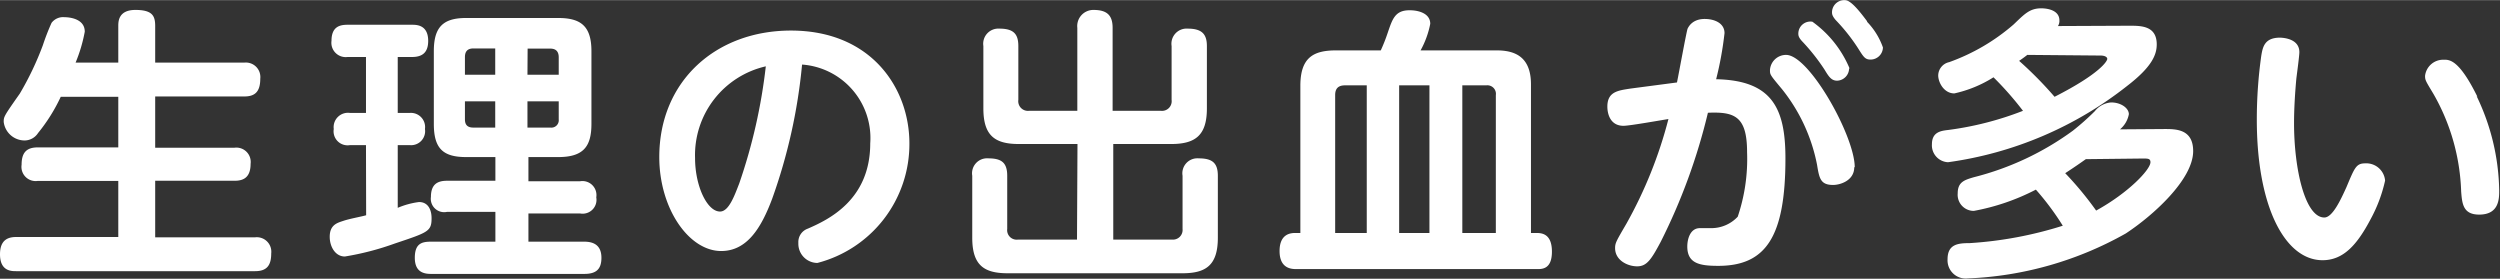 <svg xmlns="http://www.w3.org/2000/svg" viewBox="0 0 155.13 17.29" width="156" height="17.4"><rect x="0" y="0" width="155.13" height="17.29" fill="#333333" stroke="none"/><defs><style>.cls-1{fill:#fff;}</style></defs><g id="レイヤー_2" data-name="レイヤー 2"><g id="レイヤー_1-2" data-name="レイヤー 1"><path class="cls-1" d="M7.34,3.88V1.61c0-.27,0-1,1.06-1s1.23.37,1.23,1V3.88h5.52a.9.9,0,0,1,1,1c0,.85-.37,1.1-1,1.1H9.63V9.16h4.92a.89.89,0,0,1,1,1c0,.92-.53,1.05-1,1.05H9.63v3.51h6.2a.9.9,0,0,1,1,1c0,.74-.27,1.1-1,1.1H1c-.3,0-1,0-1-1.05,0-.89.5-1.07,1-1.07H7.34V11.22h-5a.88.88,0,0,1-1-1c0-.73.28-1.08,1-1.08H7.34V6H3.77A10.74,10.74,0,0,1,2.36,8.25a1,1,0,0,1-.83.46A1.31,1.31,0,0,1,.23,7.56c0-.32,0-.34,1-1.76a18.72,18.72,0,0,0,1.43-3A14,14,0,0,1,3.2,1.41.9.9,0,0,1,4,1.06c.21,0,1.26.05,1.26.9a9.43,9.43,0,0,1-.57,1.92Z"/><path class="cls-1" d="M22.71,9h-1a.87.87,0,0,1-1-1,.89.89,0,0,1,1-1h1V3.53H21.57a.89.89,0,0,1-1-1c0-.88.51-1,1-1h4c.27,0,1,0,1,1,0,.69-.33,1-1,1h-.89V7h.76a.88.88,0,0,1,.93,1,.87.87,0,0,1-.93,1h-.76v3.89A5,5,0,0,1,26,12.53c.59,0,.78.52.78,1,0,.82-.21.88-2.27,1.57a17.24,17.24,0,0,1-3.11.81c-.6,0-.94-.62-.94-1.22,0-.76.48-.87.87-1s1.08-.25,1.39-.34Zm10.08,2.24H36a.87.87,0,0,1,1,1,.86.86,0,0,1-1,1H32.79v1.75h3.47c.66,0,1.06.29,1.06,1s-.33,1-1.06,1H26.74c-.45,0-1-.12-1-1s.43-1,1-1h4V13.14h-3a.83.83,0,0,1-1-.93c0-.81.44-1,1-1h3V9.74H28.92c-1.45,0-2-.55-2-2.06V3.17c0-1.47.55-2.06,2-2.06h5.72c1.42,0,2.06.52,2.06,2.06V7.68c0,1.42-.51,2.06-2.06,2.06H32.79ZM30.73,4.63V3H29.37c-.43,0-.52.27-.52.54V4.63Zm0,1.65H28.85V7.4c0,.32.14.51.52.51h1.36Zm2-1.65h1.94V3.55c0-.31-.13-.54-.52-.54H32.74Zm0,1.65V7.91h1.42a.46.46,0,0,0,.52-.51V6.28Z"/><path class="cls-1" d="M47.91,12.34c-.68,1.81-1.56,3.23-3.16,3.23-2,0-3.84-2.63-3.84-5.83,0-4.72,3.52-7.85,8.17-7.85,5,0,7.35,3.59,7.35,7a7.62,7.62,0,0,1-5.71,7.42,1.19,1.19,0,0,1-1.18-1.24.88.88,0,0,1,.59-.89C51.39,13.63,54,12.41,54,8.89A4.57,4.57,0,0,0,49.77,4,34,34,0,0,1,47.91,12.34ZM43.13,9.8c0,1.74.75,3.32,1.55,3.32.55,0,.9-1,1.19-1.74a33.92,33.92,0,0,0,1.65-7.27A5.65,5.65,0,0,0,43.13,9.8Z"/><path class="cls-1" d="M66.86,8.93H63.22c-1.51,0-2.2-.54-2.2-2.21V2.85a.94.94,0,0,1,1-1.08c.89,0,1.17.35,1.17,1.08V6.19a.6.6,0,0,0,.66.68h3V1.72a1,1,0,0,1,1-1.11c.82,0,1.19.31,1.19,1.11V6.87h3a.6.6,0,0,0,.66-.68V2.85a.94.94,0,0,1,1-1.08c.88,0,1.19.34,1.19,1.08V6.72c0,1.67-.71,2.21-2.22,2.21H69.08v5.93h3.64a.6.6,0,0,0,.66-.66V10.9a.93.93,0,0,1,1-1.08c.84,0,1.19.28,1.19,1.08v3.85c0,1.74-.78,2.2-2.2,2.2H62.53c-1.44,0-2.2-.47-2.2-2.2V10.9a.93.93,0,0,1,1-1.08c.83,0,1.17.28,1.17,1.08v3.3a.59.59,0,0,0,.67.66h3.66Z"/><path class="cls-1" d="M80.69,14.45V5.32c0-1.76.81-2.2,2.22-2.2h2.77A10.8,10.8,0,0,0,86.12,2c.29-.85.46-1.37,1.35-1.37.57,0,1.28.2,1.28.84a5.62,5.62,0,0,1-.6,1.65h4.72C94,3.12,95,3.51,95,5.23v9.22h.3c.32,0,1,0,1,1.16s-.69,1.08-1,1.08H80.4c-.76,0-1-.5-1-1.12,0-1.12.76-1.12,1-1.12Zm4.12,0V5.29H83.46c-.39,0-.61.17-.61.6v8.56Zm3.89,0V5.29H86.82v9.16Zm4.12,0V5.89a.53.53,0,0,0-.59-.6H90.74v9.16Z"/><path class="cls-1" d="M104.06,5.11c.11-.53.6-3.22.66-3.34s.3-.6,1.06-.6c.61,0,1.23.26,1.23.88a21.26,21.26,0,0,1-.52,2.86c3.48.07,4.3,1.81,4.3,4.91,0,4.88-1.22,6.67-4.17,6.67-1.14,0-1.92-.14-1.92-1.2,0-.48.19-1.14.78-1.14l.73,0a2.24,2.24,0,0,0,1.62-.71,11.22,11.22,0,0,0,.58-4c0-2.24-.78-2.52-2.43-2.45A36.71,36.71,0,0,1,103.05,15c-.59,1.11-.87,1.52-1.46,1.52s-1.37-.37-1.37-1.13c0-.32.07-.43.71-1.53a27.12,27.12,0,0,0,2.6-6.48c-.45.07-2.4.42-2.79.42-.82,0-1-.74-1-1.19,0-.94.68-1,1.43-1.12Zm11,5.26c0,.83-.87,1.1-1.31,1.1-.79,0-.86-.41-1-1.26a10.8,10.8,0,0,0-2.17-4.68c-.75-.9-.75-.9-.75-1.19a1,1,0,0,1,1-.94C112.27,3.4,115.09,8.45,115.09,10.37Zm-.32-6.13A.77.77,0,0,1,114,5c-.35,0-.51-.23-.78-.68a12.45,12.45,0,0,0-1.4-1.77c-.23-.25-.23-.38-.23-.48a.75.75,0,0,1,.87-.73A6.79,6.79,0,0,1,114.77,4.24Zm1.1-2.91a4.37,4.37,0,0,1,1,1.61.77.77,0,0,1-.76.75c-.34,0-.43-.14-.77-.68a11.44,11.44,0,0,0-1.4-1.77c-.23-.27-.23-.39-.23-.5a.76.76,0,0,1,.87-.73C114.91.08,115.43.74,115.87,1.33Z"/><path class="cls-1" d="M132.13,1.59c.73,0,1.7,0,1.7,1.16,0,.62-.28,1.38-1.83,2.57a23,23,0,0,1-11.12,4.74,1.05,1.05,0,0,1-1-1.12c0-.76.57-.83,1-.88a19.74,19.74,0,0,0,4.65-1.19,20,20,0,0,0-1.83-2.08,7.59,7.59,0,0,1-2.43,1c-.64,0-1-.68-1-1.12a.86.86,0,0,1,.68-.82,12.53,12.53,0,0,0,4-2.34c.69-.66,1-1,1.72-1,.09,0,1.12,0,1.12.75a.58.58,0,0,1-.09.35ZM134.31,8c.71,0,1.78,0,1.78,1.37,0,1.76-2.49,4-4.18,5.11a21.7,21.7,0,0,1-9.8,2.79,1.13,1.13,0,0,1-1.26-1.19c0-.94.66-1,1.37-1A24.13,24.13,0,0,0,128,14a16.72,16.72,0,0,0-1.67-2.24,13.71,13.71,0,0,1-3.85,1.32,1,1,0,0,1-1-1.09c0-.71.43-.83,1-1a17.75,17.75,0,0,0,6.15-2.89,15.61,15.61,0,0,0,1.36-1.21A1.42,1.42,0,0,1,131,6.35c.62,0,1.1.36,1.1.73a1.6,1.6,0,0,1-.55.94Zm-8.51-4.6c-.12.09-.23.18-.51.37A23.61,23.61,0,0,1,127.49,6c2.83-1.44,3.27-2.22,3.27-2.35s-.18-.21-.41-.21Zm3.63,6.47c-.34.24-.68.48-1.28.87a20.78,20.78,0,0,1,1.92,2.32c2-1.1,3.37-2.54,3.37-3,0-.23-.16-.23-.48-.23Z"/><path class="cls-1" d="M142.68,3.23c0,.24-.16,1.4-.19,1.67-.07.78-.14,1.77-.14,2.73,0,2.88.69,5.86,1.88,5.86.5,0,1-1.06,1.37-1.88.51-1.21.6-1.48,1.17-1.48A1.17,1.17,0,0,1,148,11.2a9.11,9.11,0,0,1-.88,2.36c-.84,1.6-1.69,2.58-3,2.58-2.34,0-4.08-3.34-4.08-8.71a28.3,28.3,0,0,1,.28-4c.09-.52.2-1.1,1.16-1.1C141.88,2.34,142.68,2.48,142.68,3.23Zm11,2.73a13.91,13.91,0,0,1,1.4,5.84c0,.52,0,1.51-1.24,1.51-1,0-1.06-.67-1.12-1.43A13,13,0,0,0,151,5.82c-.48-.8-.52-.85-.52-1.12a1.13,1.13,0,0,1,1.14-1C152,3.69,152.59,3.69,153.73,6Z"/></g></g></svg>
